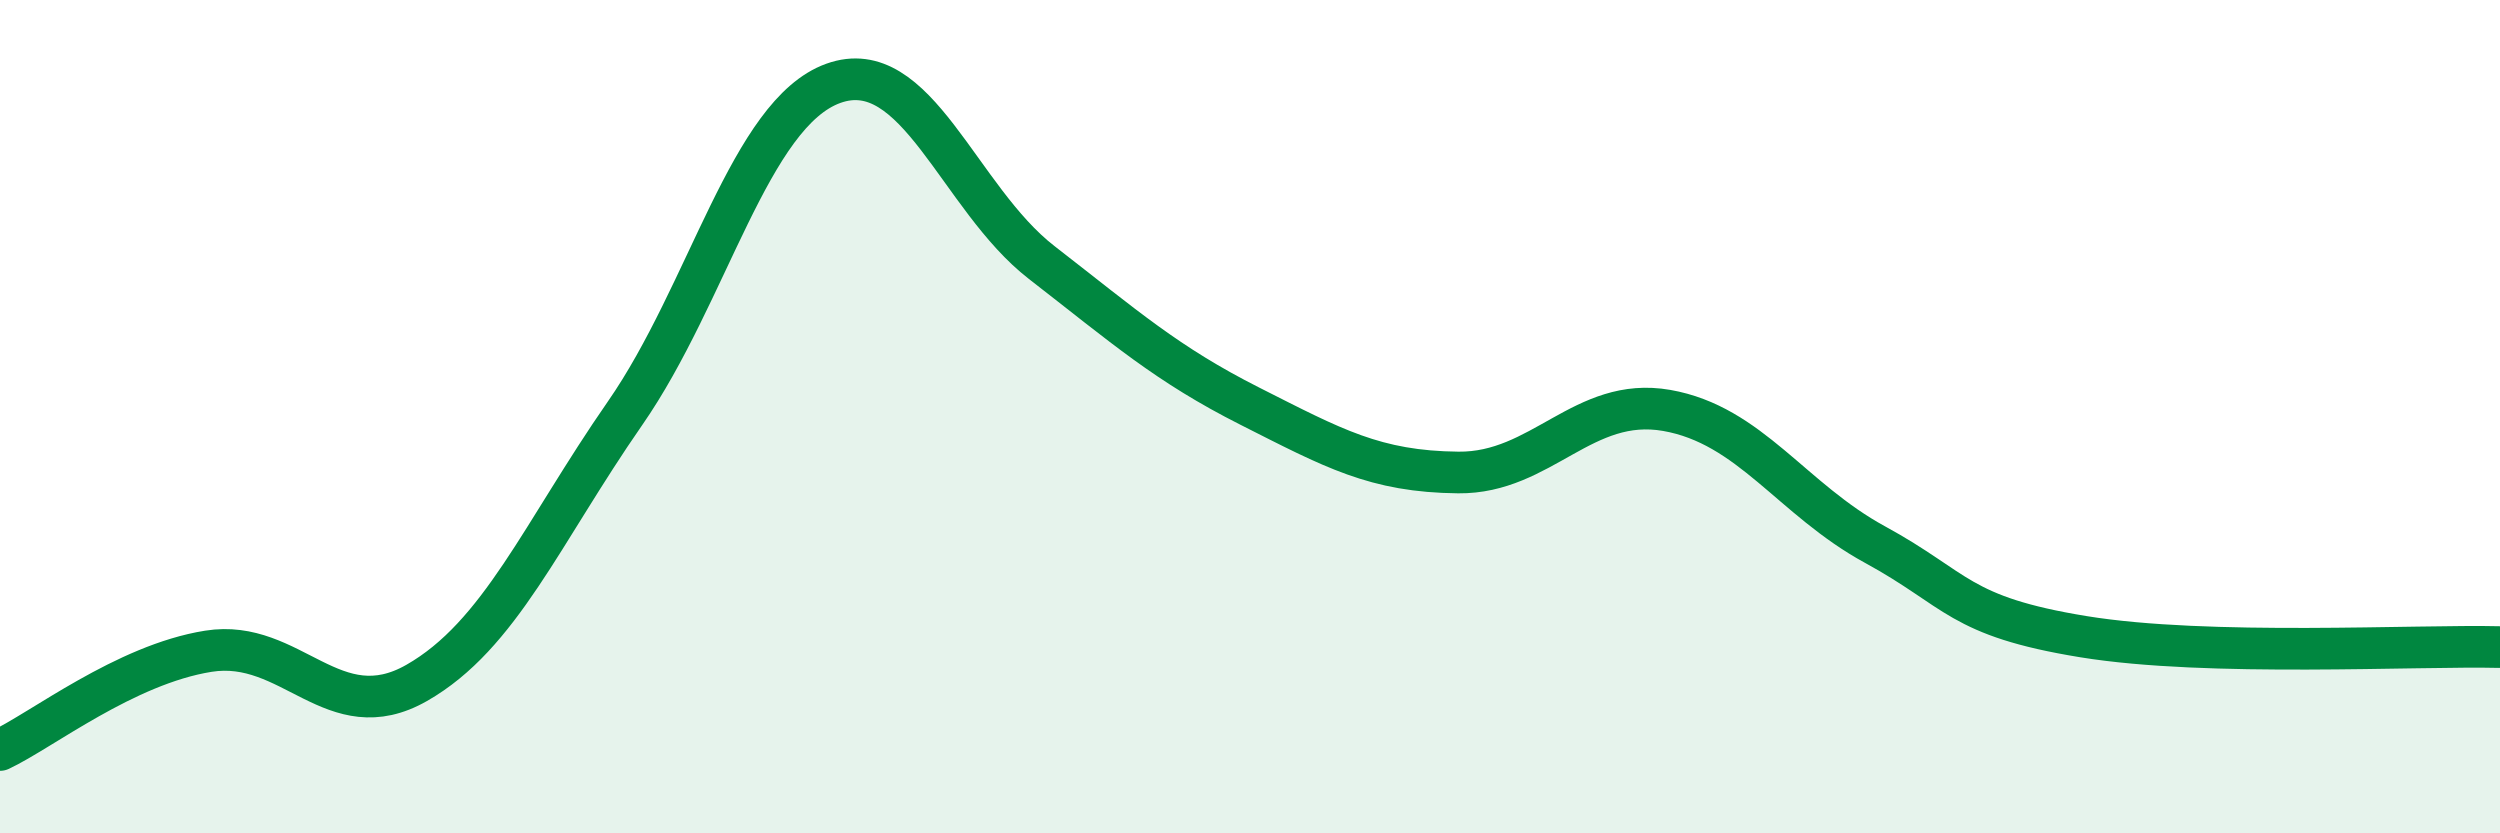 
    <svg width="60" height="20" viewBox="0 0 60 20" xmlns="http://www.w3.org/2000/svg">
      <path
        d="M 0,18 C 1,17.53 3,15.95 5,15.63 C 7,15.31 8,17.53 10,16.39 C 12,15.25 13,12.8 15,9.92 C 17,7.04 18,2.72 20,2 C 22,1.28 23,4.75 25,6.3 C 27,7.85 28,8.74 30,9.75 C 32,10.76 33,11.32 35,11.34 C 37,11.36 38,9.5 40,9.85 C 42,10.2 43,11.98 45,13.07 C 47,14.16 47,14.79 50,15.28 C 53,15.77 58,15.48 60,15.53L60 20L0 20Z"
        fill="#008740"
        opacity="0.1"
        stroke-linecap="round"
        stroke-linejoin="round"
      />
      <path
        d="M 0,18 C 1,17.53 3,15.95 5,15.63 C 7,15.31 8,17.53 10,16.39 C 12,15.25 13,12.8 15,9.92 C 17,7.04 18,2.72 20,2 C 22,1.28 23,4.75 25,6.3 C 27,7.85 28,8.74 30,9.75 C 32,10.76 33,11.32 35,11.34 C 37,11.36 38,9.5 40,9.85 C 42,10.2 43,11.98 45,13.07 C 47,14.16 47,14.79 50,15.28 C 53,15.77 58,15.48 60,15.53"
        stroke="#008740"
        stroke-width="1"
        fill="none"
        stroke-linecap="round"
        stroke-linejoin="round"
      />
    </svg>
  